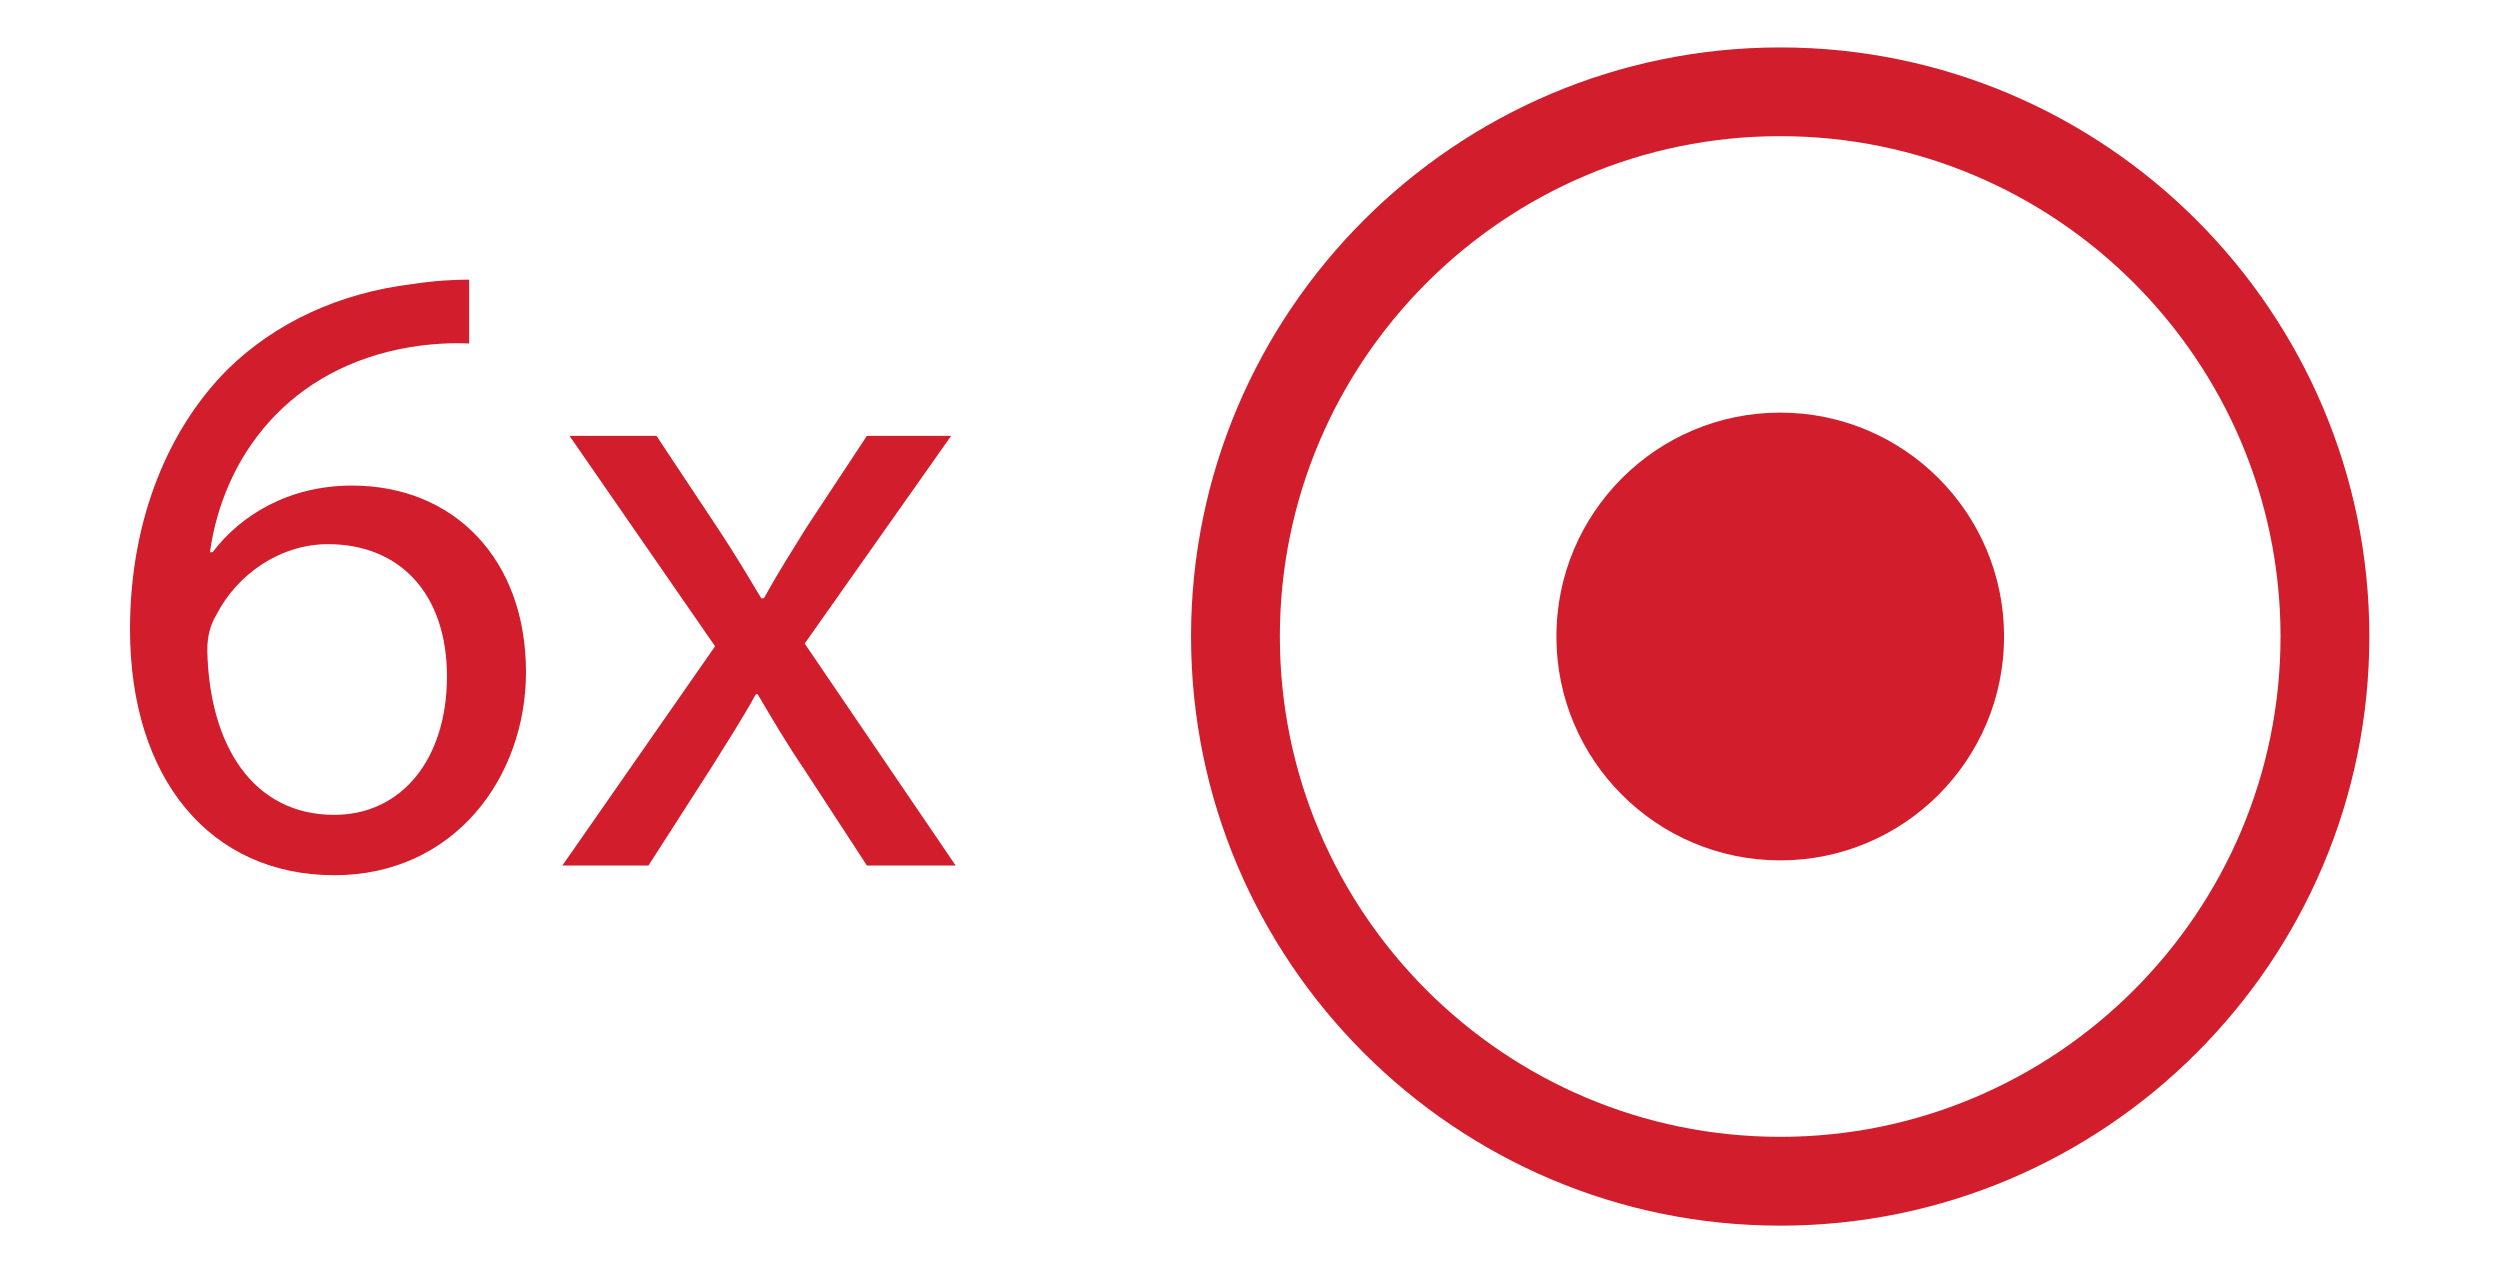 <?xml version="1.0" encoding="UTF-8" standalone="no"?>
<svg
   xmlns:dc="http://purl.org/dc/elements/1.1/"
   xmlns:cc="http://creativecommons.org/ns#"
   xmlns:rdf="http://www.w3.org/1999/02/22-rdf-syntax-ns#"
   xmlns:svg="http://www.w3.org/2000/svg"
   xmlns="http://www.w3.org/2000/svg"
   viewBox="0 0 41.575 21.165"
   height="21.165"
   width="41.575"
   xml:space="preserve"
   id="svg2"
   version="1.1"><defs
     id="defs6"><clipPath
       id="clipPath18"
       clipPathUnits="userSpaceOnUse"><path
         id="path16"
         d="M 0,15.874 H 31.181 V 0 H 0 Z" /></clipPath></defs><g
     transform="matrix(1.333,0,0,-1.333,0,21.165)"
     id="g10"><g
       id="g12"><g
         clip-path="url(#clipPath18)"
         id="g14"><g
           transform="translate(22.209,14.179)"
           id="g20"><path
             id="path22"
             style="fill:#d11d2c;fill-opacity:1;fill-rule:nonzero;stroke:none"
             d="m 0,0 c -3.441,0 -6.242,-2.8 -6.242,-6.242 0,-3.443 2.801,-6.242 6.242,-6.242 3.442,0 6.242,2.799 6.242,6.242 C 6.242,-2.8 3.442,0 0,0 m 0,-13.592 c -4.053,0 -7.35,3.297 -7.35,7.35 0,4.052 3.297,7.349 7.35,7.349 4.053,0 7.35,-3.297 7.35,-7.349 0,-4.053 -3.297,-7.35 -7.35,-7.35" /></g><g
           transform="translate(19.417,7.937)"
           id="g24"><path
             id="path26"
             style="fill:#d11d2c;fill-opacity:1;fill-rule:nonzero;stroke:none"
             d="M 0,0 C 0,1.542 1.25,2.793 2.792,2.793 4.335,2.793 5.585,1.542 5.585,0 5.585,-1.542 4.335,-2.793 2.792,-2.793 1.25,-2.793 0,-1.542 0,0" /></g><g
           transform="translate(5.576,7.439)"
           id="g28"><path
             id="path30"
             style="fill:#d11d2c;fill-opacity:1;fill-rule:nonzero;stroke:none"
             d="M 0,0 C 0,1.03 -0.587,1.65 -1.484,1.65 -2.071,1.65 -2.613,1.285 -2.879,0.764 -2.946,0.653 -2.99,0.509 -2.99,0.332 -2.968,-0.852 -2.425,-1.727 -1.406,-1.727 -0.564,-1.727 0,-1.03 0,0 M 0.277,4.153 C 0.078,4.164 -0.177,4.153 -0.454,4.109 -1.982,3.854 -2.791,2.735 -2.957,1.55 h 0.034 c 0.343,0.454 0.941,0.831 1.738,0.831 1.274,0 2.171,-0.919 2.171,-2.326 0,-1.317 -0.897,-2.535 -2.392,-2.535 -1.54,0 -2.548,1.195 -2.548,3.067 0,1.417 0.51,2.536 1.219,3.245 0.598,0.586 1.395,0.952 2.303,1.063 C -0.144,4.939 0.1,4.95 0.277,4.95 Z" /></g><g
           transform="translate(8.19,10.44)"
           id="g32"><path
             id="path34"
             style="fill:#d11d2c;fill-opacity:1;fill-rule:nonzero;stroke:none"
             d="m 0,0 0.764,-1.151 c 0.199,-0.3 0.365,-0.577 0.543,-0.875 H 1.34 c 0.177,0.321 0.354,0.598 0.532,0.885 L 2.625,0 H 3.676 L 1.849,-2.591 3.732,-5.36 H 2.625 l -0.787,1.207 c -0.211,0.311 -0.387,0.61 -0.576,0.93 H 1.24 C 1.063,-3.543 0.875,-3.832 0.675,-4.153 L -0.1,-5.36 H -1.174 L 0.731,-2.625 -1.085,0 Z" /></g></g></g></g></svg>